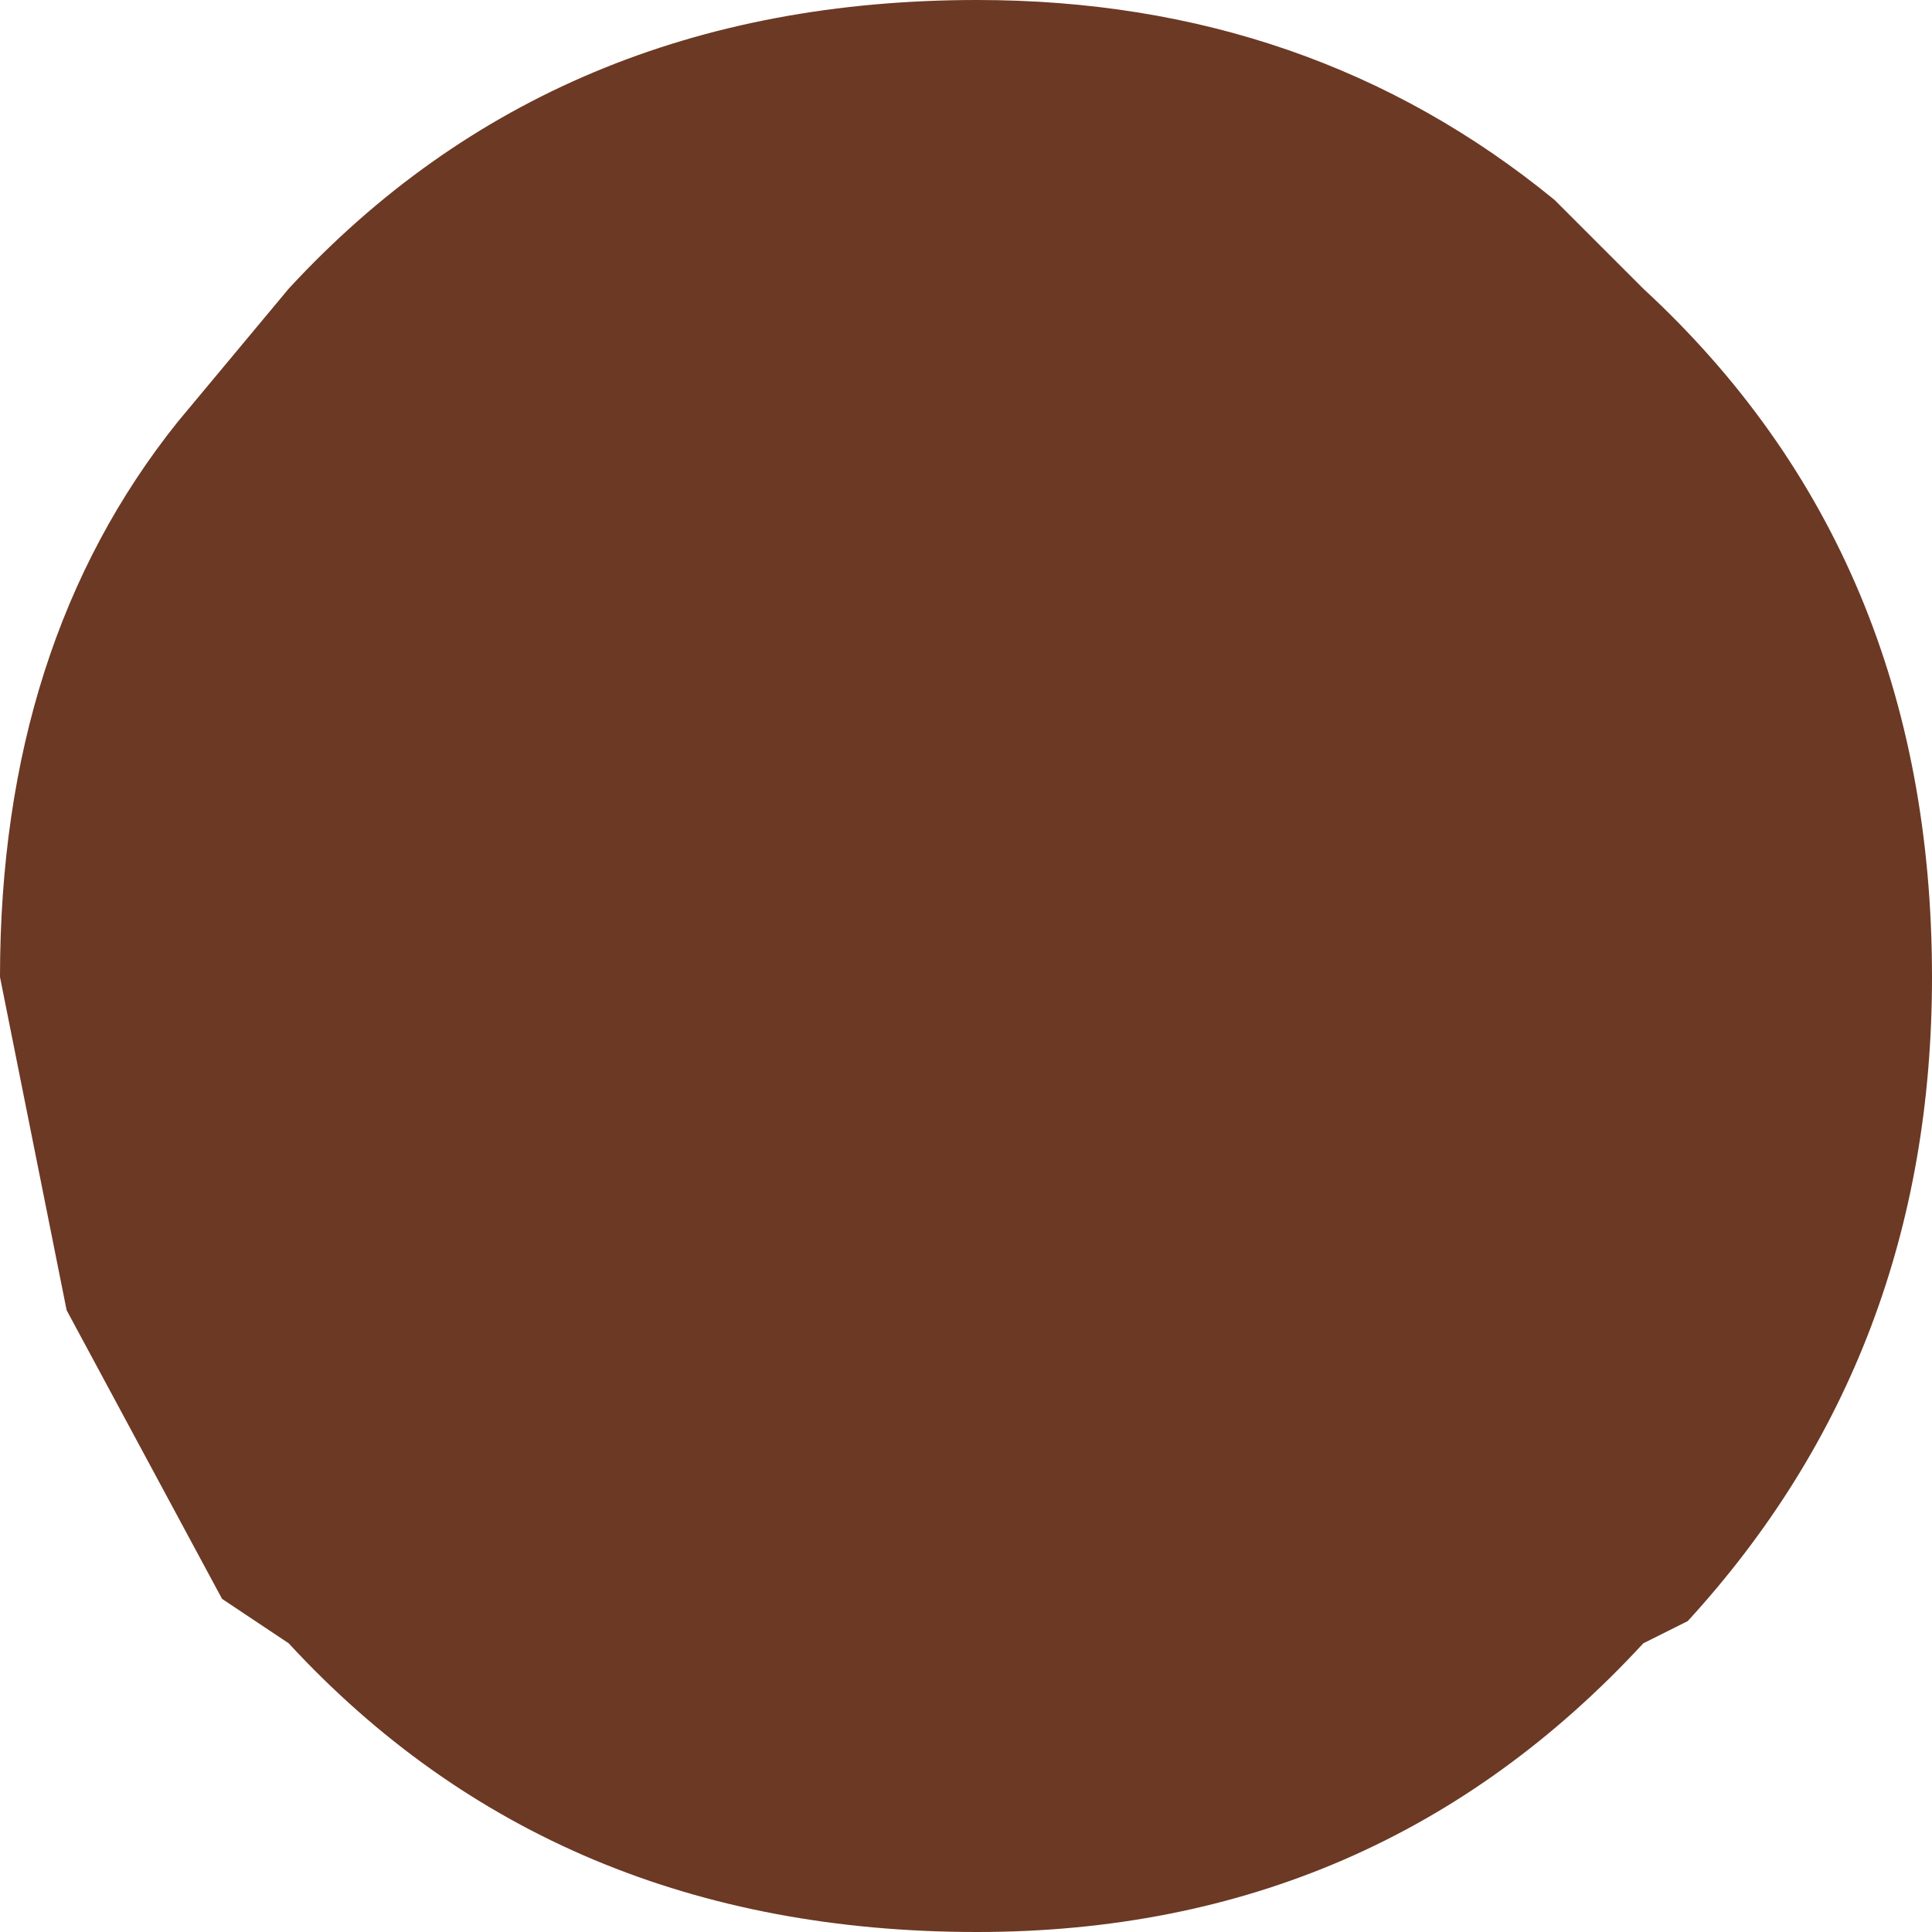 <?xml version="1.0" encoding="UTF-8" standalone="no"?>
<svg xmlns:xlink="http://www.w3.org/1999/xlink" height="4.35px" width="4.35px" xmlns="http://www.w3.org/2000/svg">
  <g transform="matrix(1.0, 0.0, 0.0, 1.0, -1.2, -1.4)">
    <path d="M4.7 1.85 L4.9 2.05 Q5.55 2.65 5.55 3.6 5.55 4.45 5.0 5.05 L4.9 5.1 Q4.3 5.75 3.4 5.75 2.45 5.75 1.85 5.1 L1.7 5.0 1.35 4.35 1.2 3.6 Q1.2 2.85 1.6 2.35 L1.85 2.05 Q2.45 1.4 3.4 1.4 4.15 1.4 4.7 1.85" fill="#6c3924" fill-rule="evenodd" stroke="none"/>
  </g>
</svg>

